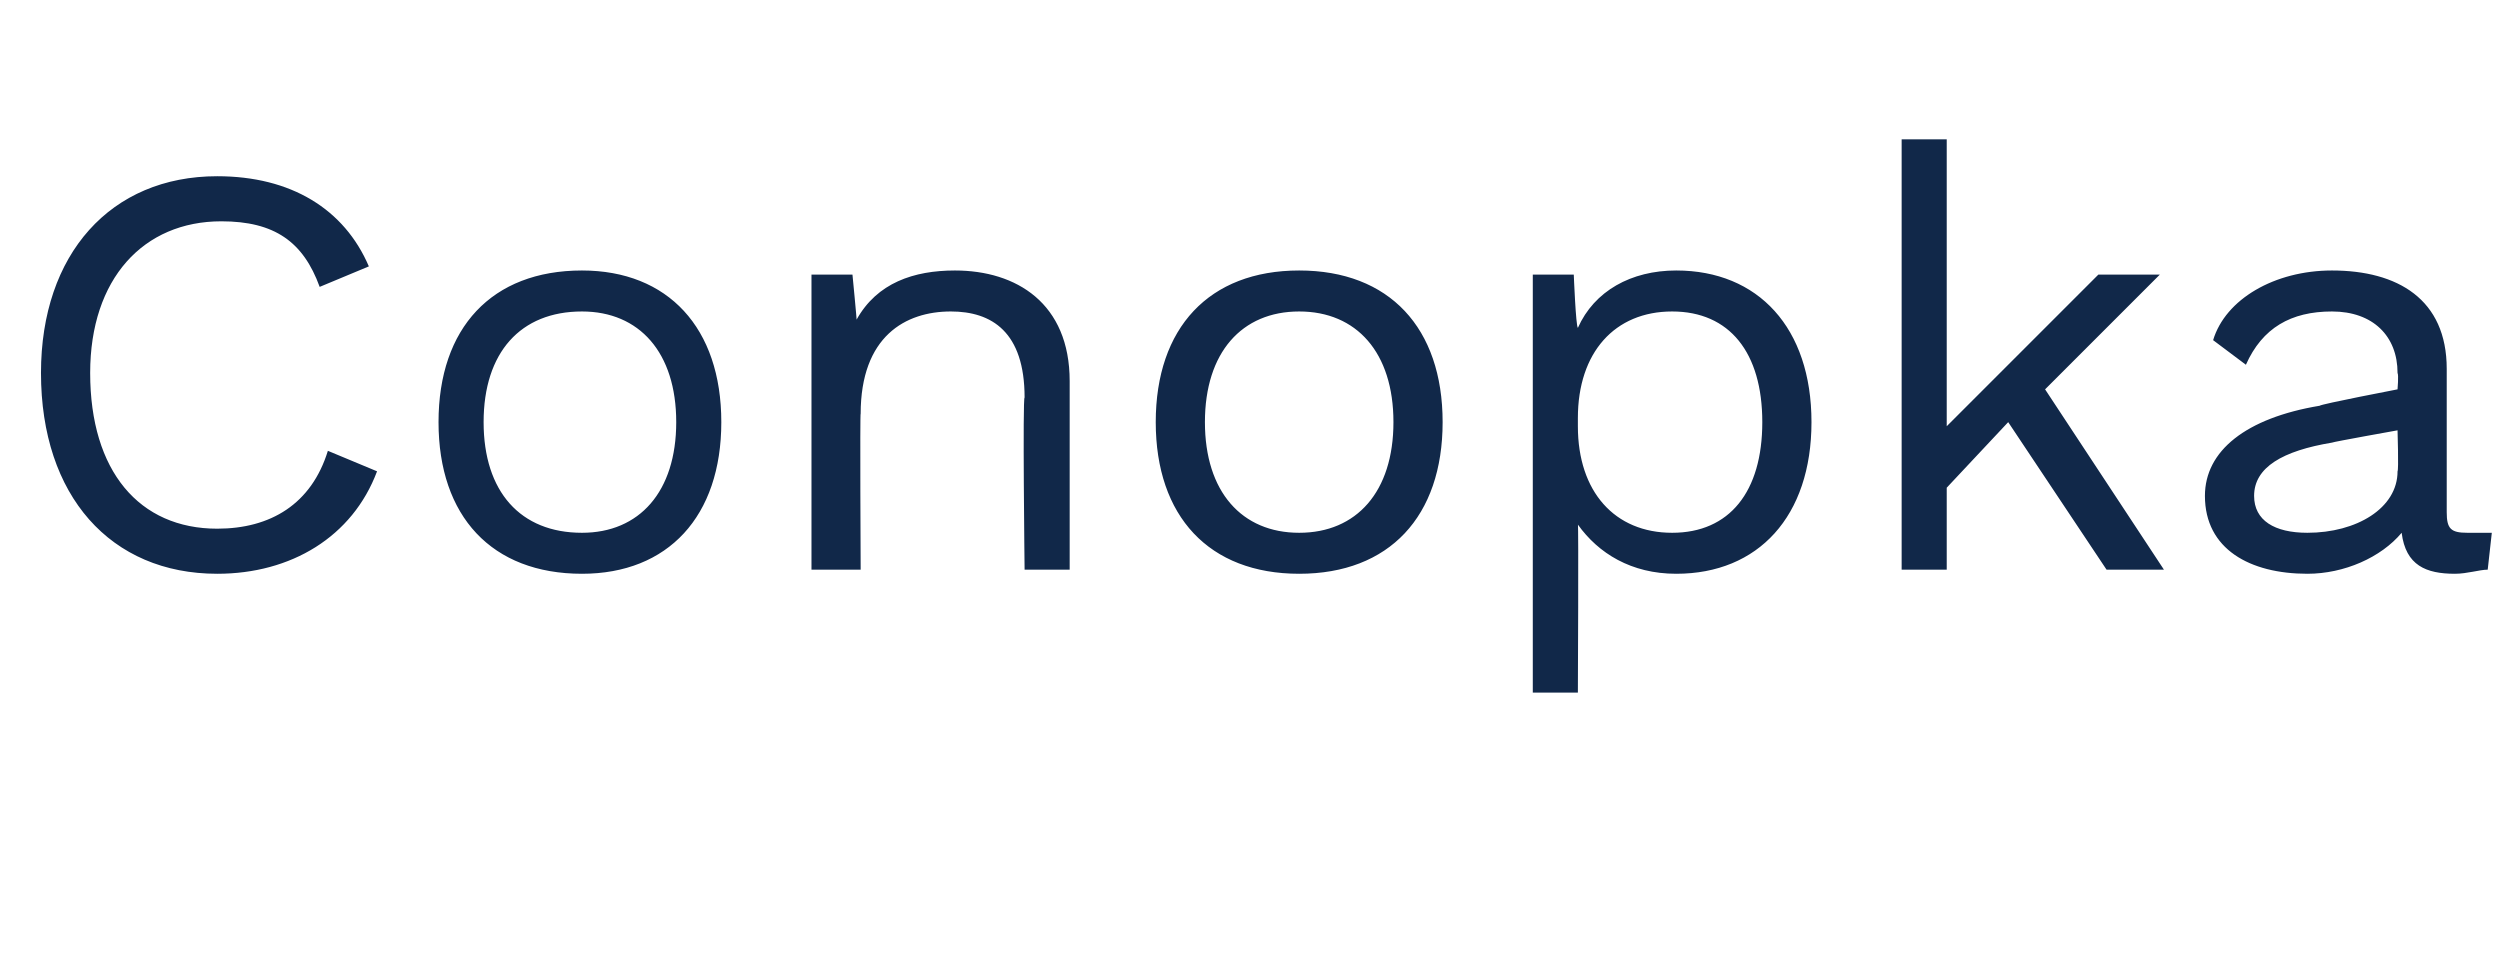 <?xml version="1.0" standalone="no"?><!DOCTYPE svg PUBLIC "-//W3C//DTD SVG 1.1//EN" "http://www.w3.org/Graphics/SVG/1.1/DTD/svg11.dtd"><svg xmlns="http://www.w3.org/2000/svg" version="1.1" width="61px" height="23.4px" viewBox="0 -3 61 23.4" style="top:-3px"><desc>Conopka</desc><defs/><g id="Polygon50369"><path d="m5.3 11c-2.6 0-4.3-1.9-4.3-4.9c0-2.9 1.7-4.8 4.3-4.8c1.8 0 3.1.8 3.7 2.2c0 0-1.2.5-1.2.5c-.4-1.1-1.1-1.6-2.4-1.6c-1.9 0-3.2 1.4-3.2 3.7c0 2.4 1.2 3.8 3.1 3.8c1.3 0 2.3-.6 2.7-1.9c0 0 1.2.5 1.2.5c-.6 1.6-2.1 2.5-3.9 2.5zm12.3-3.7c0 2.3-1.3 3.7-3.4 3.7c-2.2 0-3.5-1.4-3.5-3.7c0-2.3 1.3-3.7 3.5-3.7c2.1 0 3.4 1.4 3.4 3.7zm-5.8 0c0 1.7.9 2.7 2.4 2.7c1.4 0 2.3-1 2.3-2.7c0-1.7-.9-2.7-2.3-2.7c-1.5 0-2.4 1-2.4 2.7zm14.3-1c0-.01 0 4.6 0 4.6l-1.1 0c0 0-.05-4.21 0-4.2c0-1.6-.8-2.1-1.8-2.1c-1.1 0-2.2.6-2.2 2.5c-.02-.04 0 3.8 0 3.8l-1.2 0l0-7.2l1 0c0 0 .11 1.13.1 1.1c.5-.9 1.4-1.2 2.4-1.2c1.5 0 2.8.8 2.8 2.7zm9.1 1c0 2.3-1.3 3.7-3.5 3.7c-2.2 0-3.5-1.4-3.5-3.7c0-2.3 1.3-3.7 3.5-3.7c2.2 0 3.5 1.4 3.5 3.7zm-5.8 0c0 1.7.9 2.7 2.3 2.7c1.4 0 2.3-1 2.3-2.7c0-1.7-.9-2.7-2.3-2.7c-1.4 0-2.3 1-2.3 2.7zm14.8 0c0 2.3-1.3 3.7-3.3 3.7c-1.1 0-1.9-.5-2.4-1.2c.02-.05 0 4.1 0 4.1l-1.1 0l0-10.2l1 0c0 0 .05 1.26.1 1.3c.4-.9 1.3-1.4 2.4-1.4c2 0 3.3 1.4 3.3 3.7zm-1.2 0c0-1.7-.8-2.7-2.2-2.7c-1.4 0-2.3 1-2.3 2.6c0 0 0 .2 0 .2c0 1.6.9 2.6 2.3 2.6c1.4 0 2.2-1 2.2-2.7zm6 0l-1.5 1.6l0 2l-1.1 0l0-10.5l1.1 0l0 7l3.7-3.7l1.5 0l-2.8 2.8l2.9 4.4l-1.4 0l-2.4-3.6zm11.8 2.7c0 0-.1.9-.1.9c-.2 0-.5.1-.8.1c-.7 0-1.2-.2-1.3-1c-.5.6-1.4 1-2.3 1c-1.4 0-2.5-.6-2.5-1.9c0-1.1 1-1.9 2.8-2.2c.03-.04 1.9-.4 1.9-.4c0 0 .03-.35 0-.4c0-.9-.6-1.5-1.6-1.5c-1 0-1.7.4-2.1 1.3c0 0-.8-.6-.8-.6c.3-1 1.5-1.7 2.9-1.7c1.6 0 2.8.7 2.8 2.4c0 0 0 3.5 0 3.5c0 .4.1.5.5.5c.2 0 .4 0 .6 0zm-2.3-1.5c.03-.03 0-1 0-1c0 0-1.57.28-1.6.3c-1.2.2-1.9.6-1.9 1.3c0 .6.5.9 1.3.9c1.2 0 2.2-.6 2.2-1.5z" stroke="none" fill="#112849"/></g></svg>